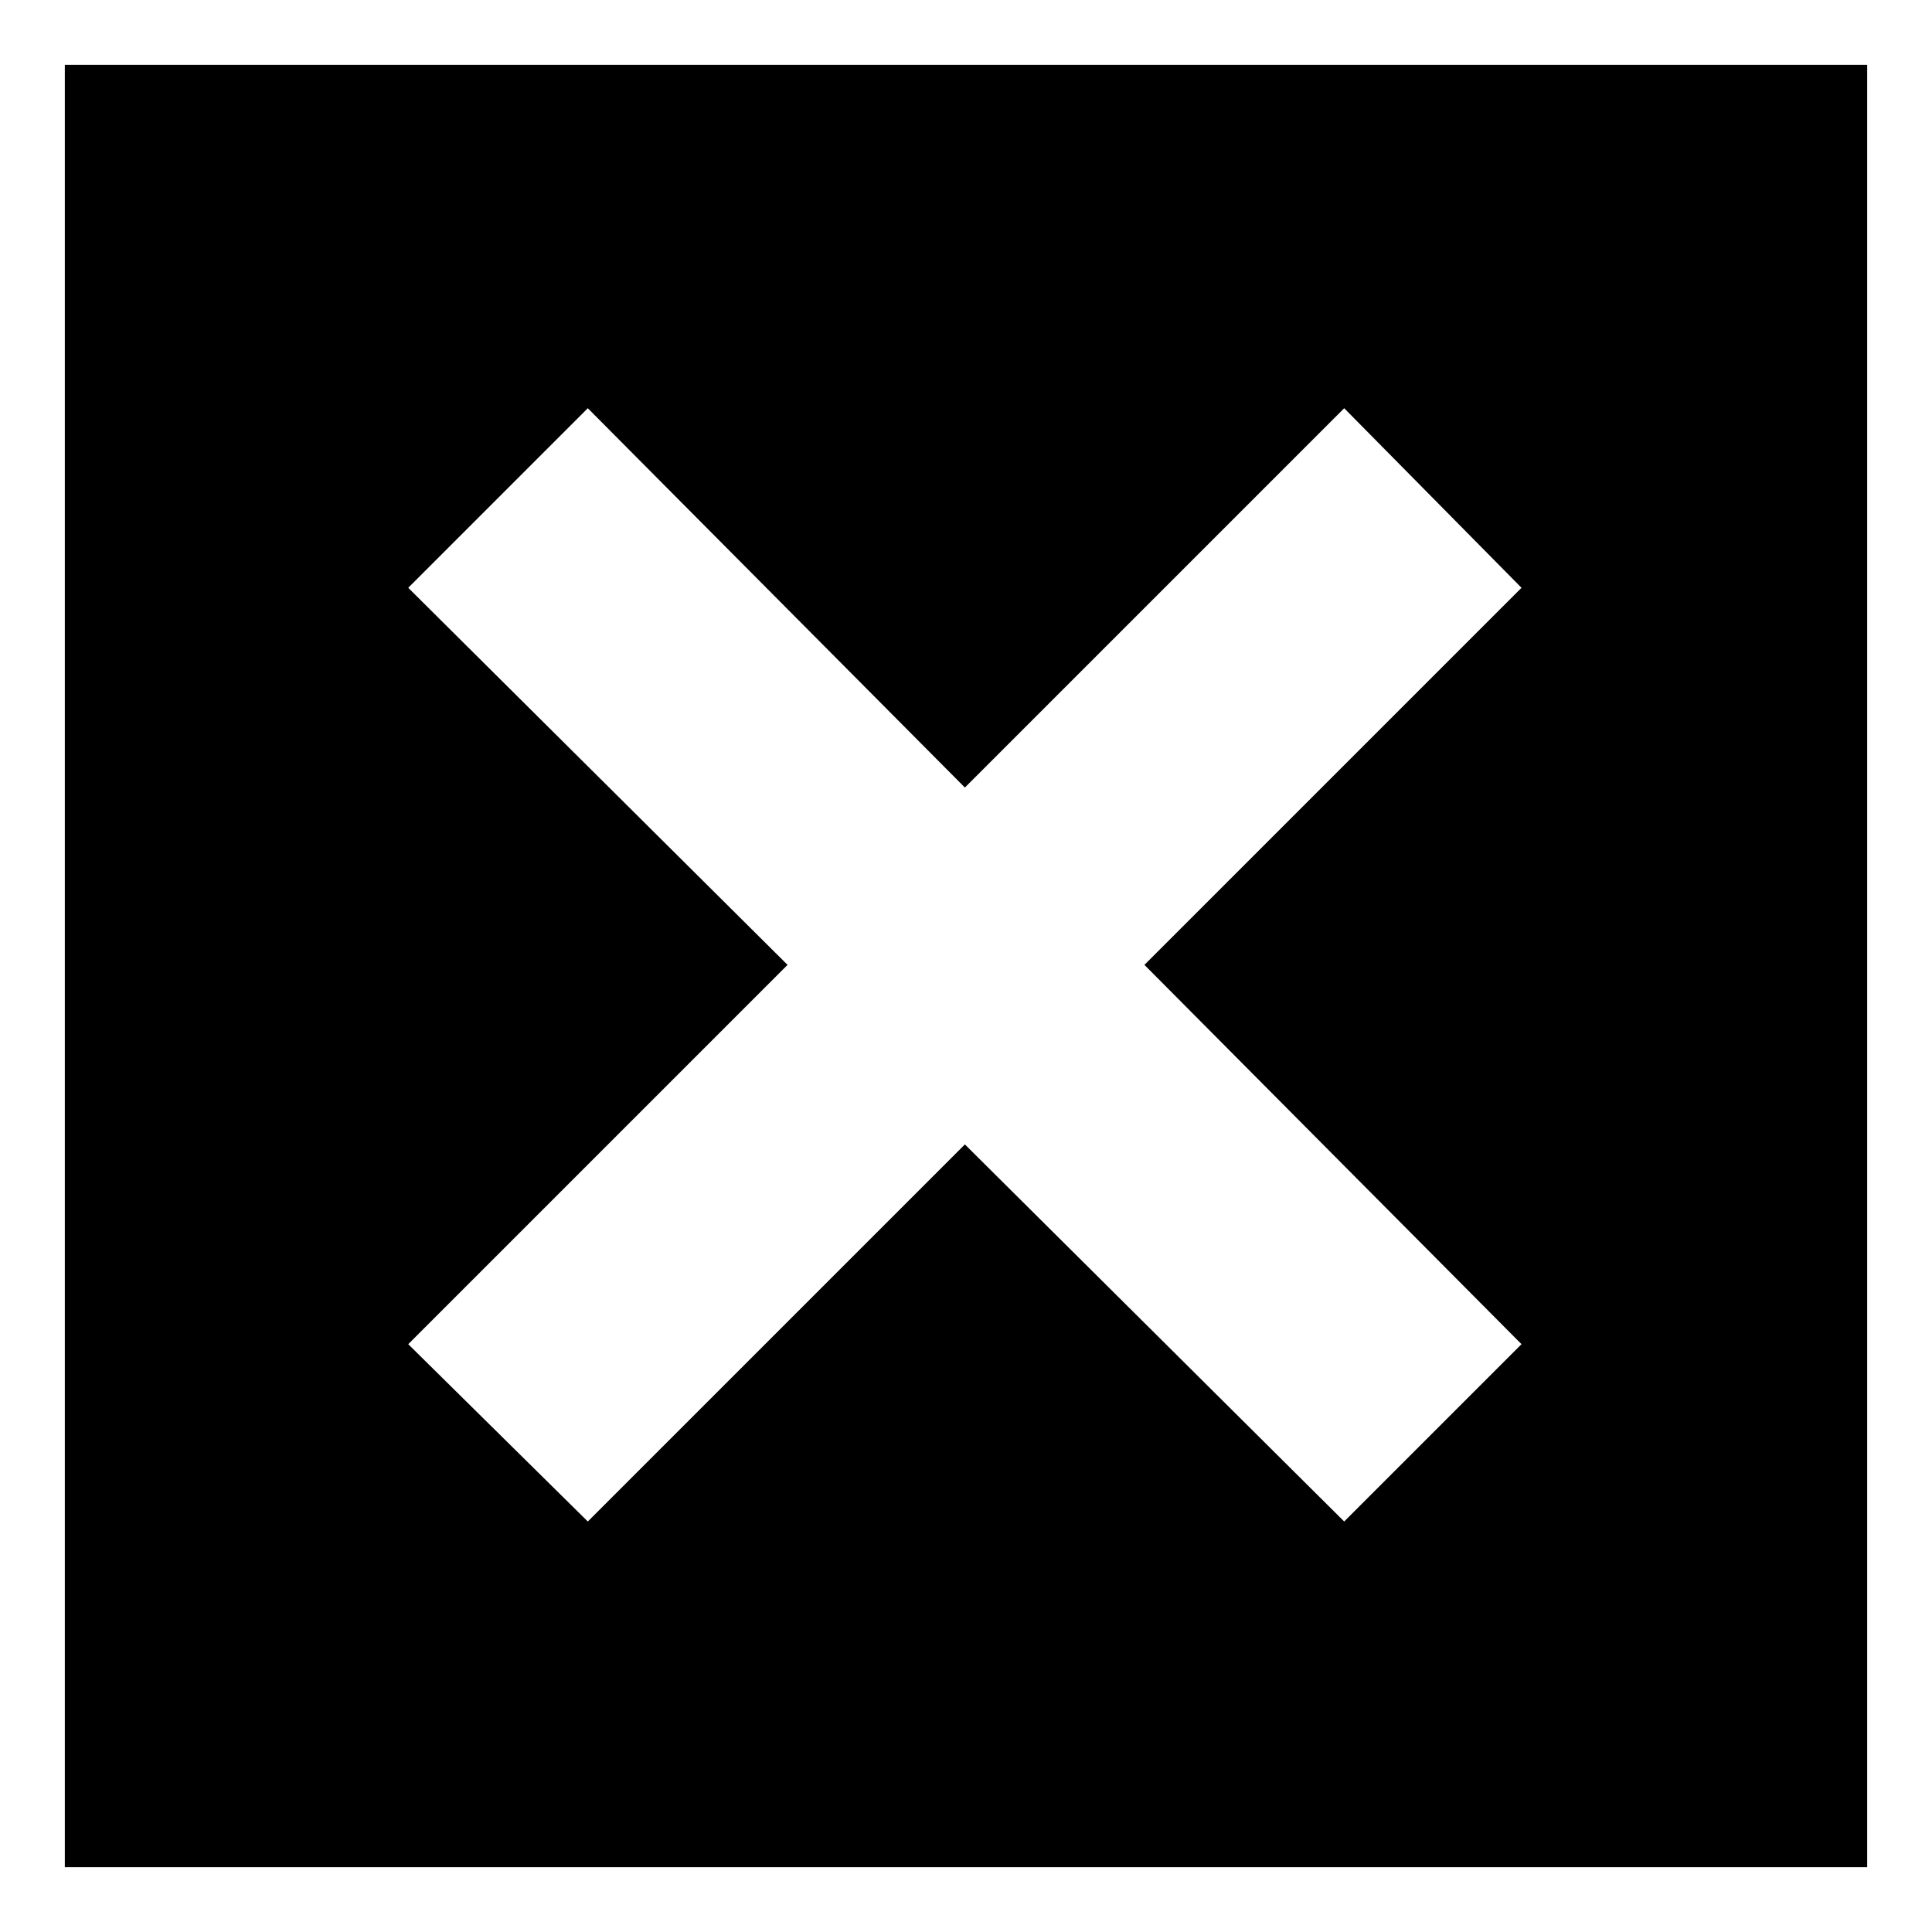 <?xml version="1.0" encoding="UTF-8"?>
<!-- Uploaded to: ICON Repo, www.svgrepo.com, Generator: ICON Repo Mixer Tools -->
<svg fill="#000000" width="800px" height="800px" version="1.1" viewBox="144 144 512 512" xmlns="http://www.w3.org/2000/svg">
 <path d="m161.18 161.18h477.64v477.64h-477.64zm91.008 138.59 47.586-47.586 99.93 100.52 100.52-100.52 46.992 47.586-99.93 99.93 99.93 100.52-46.992 46.992-100.52-99.93-99.93 99.93-47.586-46.992 100.52-100.52z" fill-rule="evenodd"/>
</svg>